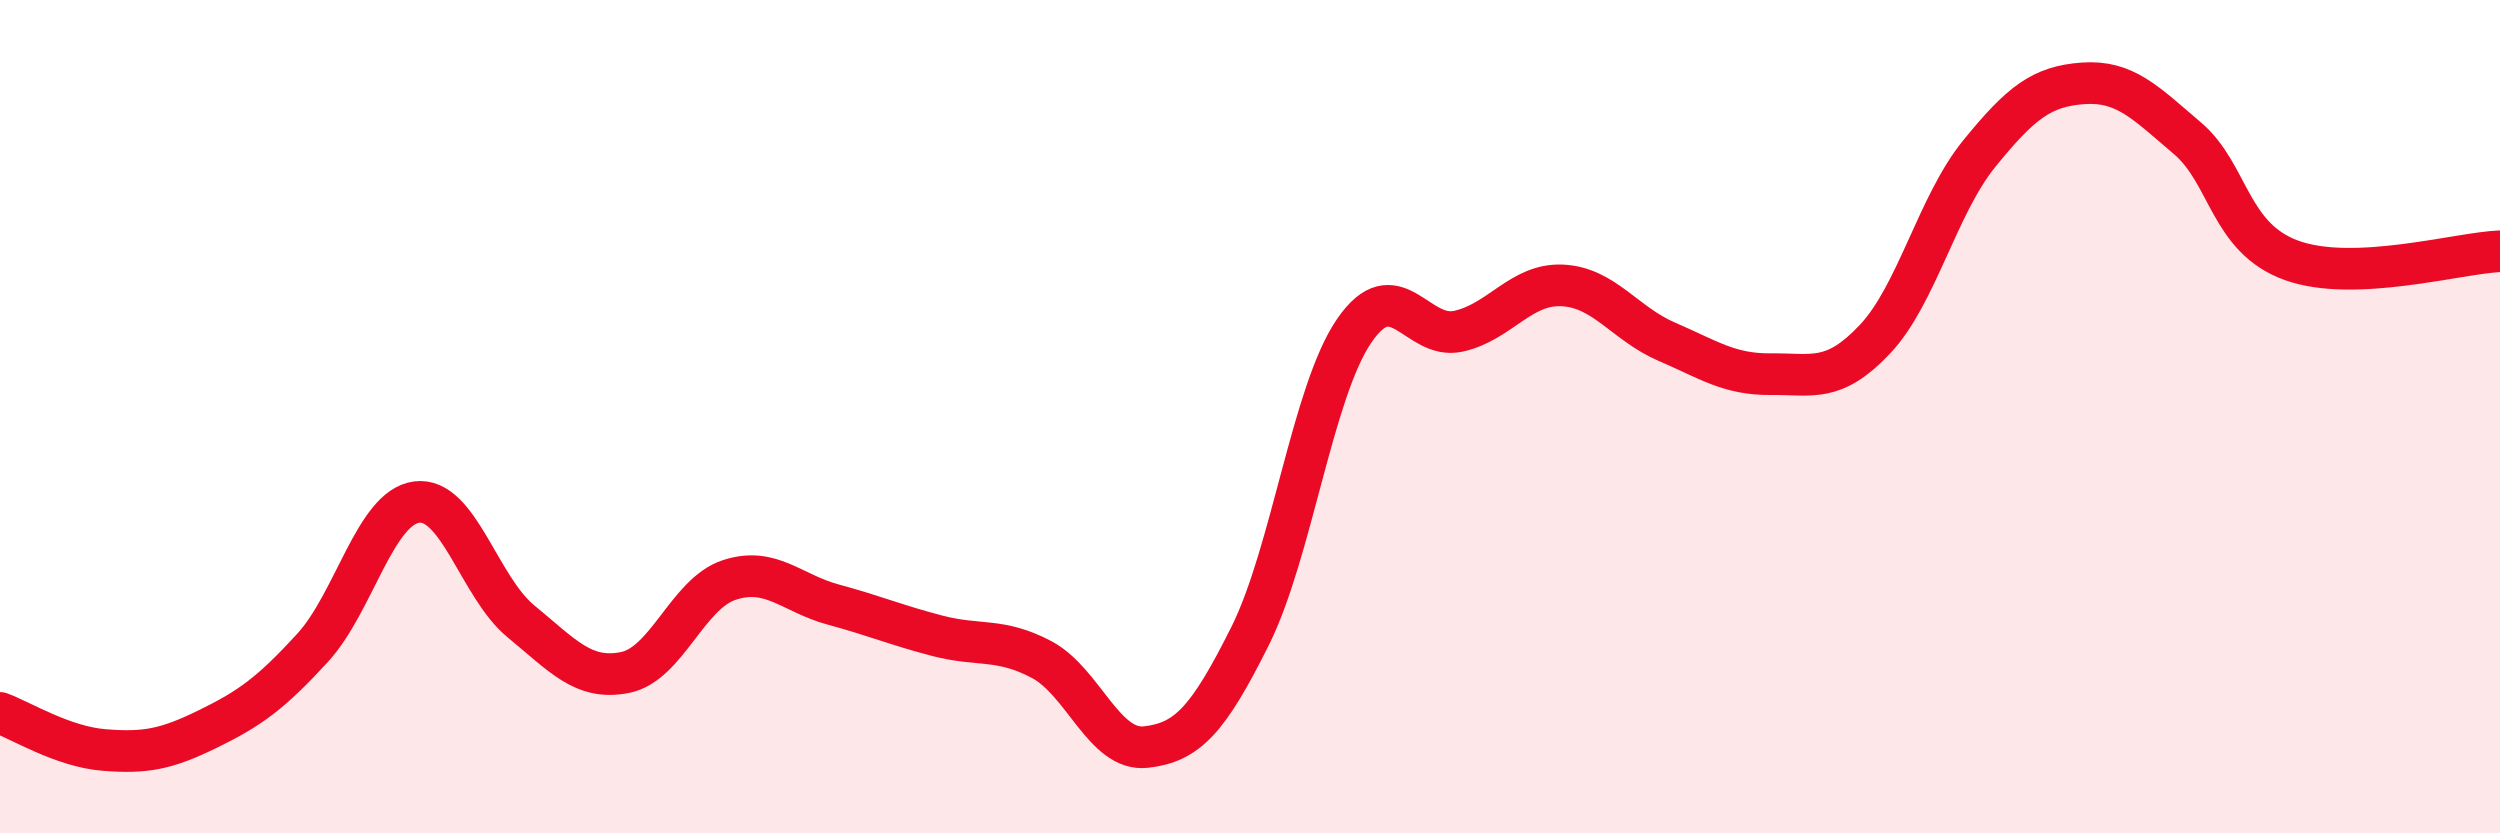
    <svg width="60" height="20" viewBox="0 0 60 20" xmlns="http://www.w3.org/2000/svg">
      <path
        d="M 0,17.11 C 0.5,17.29 1.5,17.92 2.5,18 C 3.5,18.08 4,17.98 5,17.49 C 6,17 6.5,16.64 7.5,15.55 C 8.5,14.46 9,12.18 10,12.05 C 11,11.92 11.5,14.09 12.5,14.91 C 13.5,15.73 14,16.34 15,16.14 C 16,15.94 16.5,14.25 17.5,13.92 C 18.5,13.59 19,14.24 20,14.51 C 21,14.78 21.5,15 22.5,15.26 C 23.5,15.52 24,15.3 25,15.83 C 26,16.36 26.5,18.04 27.5,17.93 C 28.5,17.82 29,17.27 30,15.27 C 31,13.27 31.5,9.4 32.5,7.94 C 33.5,6.48 34,8.17 35,7.95 C 36,7.73 36.5,6.8 37.5,6.85 C 38.5,6.9 39,7.77 40,8.2 C 41,8.63 41.5,8.99 42.5,8.98 C 43.5,8.97 44,9.2 45,8.14 C 46,7.08 46.5,4.92 47.5,3.69 C 48.5,2.46 49,2.07 50,2 C 51,1.93 51.5,2.47 52.5,3.32 C 53.5,4.17 53.5,5.71 55,6.25 C 56.5,6.79 59,6.07 60,6.03L60 20L0 20Z"
        fill="#EB0A25"
        opacity="0.1"
        stroke-linecap="round"
        stroke-linejoin="round"
      />
      <path
        d="M 0,17.11 C 0.5,17.29 1.5,17.92 2.5,18 C 3.5,18.08 4,17.98 5,17.49 C 6,17 6.5,16.64 7.5,15.55 C 8.5,14.46 9,12.18 10,12.05 C 11,11.92 11.5,14.09 12.5,14.91 C 13.5,15.73 14,16.34 15,16.14 C 16,15.94 16.5,14.25 17.5,13.92 C 18.5,13.59 19,14.24 20,14.51 C 21,14.78 21.5,15 22.5,15.26 C 23.5,15.52 24,15.3 25,15.83 C 26,16.36 26.5,18.04 27.5,17.93 C 28.5,17.82 29,17.27 30,15.27 C 31,13.27 31.5,9.4 32.5,7.94 C 33.5,6.48 34,8.17 35,7.95 C 36,7.73 36.5,6.8 37.5,6.85 C 38.5,6.9 39,7.77 40,8.2 C 41,8.63 41.5,8.99 42.5,8.98 C 43.5,8.97 44,9.2 45,8.14 C 46,7.08 46.5,4.92 47.5,3.69 C 48.5,2.46 49,2.07 50,2 C 51,1.93 51.5,2.47 52.5,3.32 C 53.5,4.17 53.5,5.71 55,6.25 C 56.5,6.79 59,6.07 60,6.03"
        stroke="#EB0A25"
        stroke-width="1"
        fill="none"
        stroke-linecap="round"
        stroke-linejoin="round"
      />
    </svg>
  